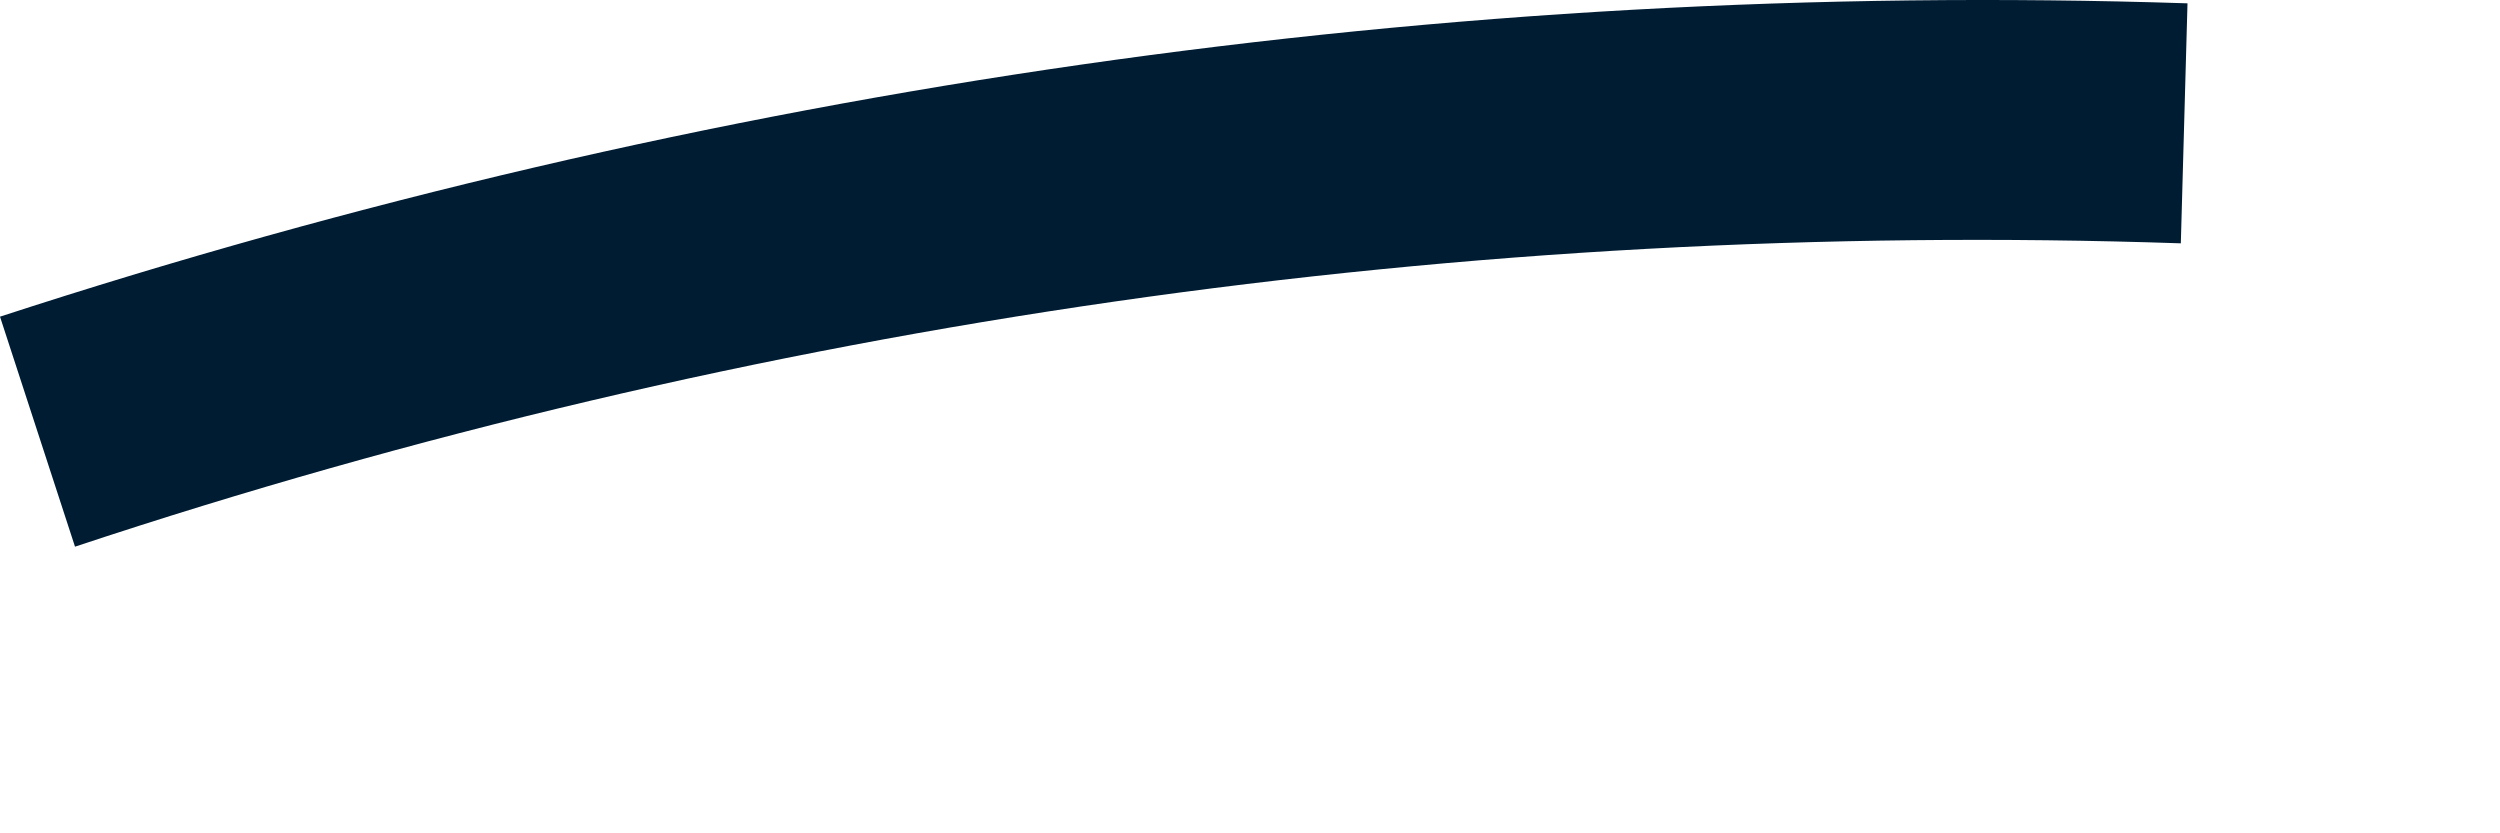 <?xml version="1.0" encoding="utf-8"?>
<svg xmlns="http://www.w3.org/2000/svg" fill="none" height="100%" overflow="visible" preserveAspectRatio="none" style="display: block;" viewBox="0 0 3 1" width="100%">
<path clip-rule="evenodd" d="M0 0.38C0.846 0.104 1.737 -0.025 2.625 0.004L2.617 0.292C1.761 0.263 0.903 0.386 0.09 0.656L0 0.38Z" fill="#001C33" fill-rule="evenodd" id="Vector"/>
</svg>
